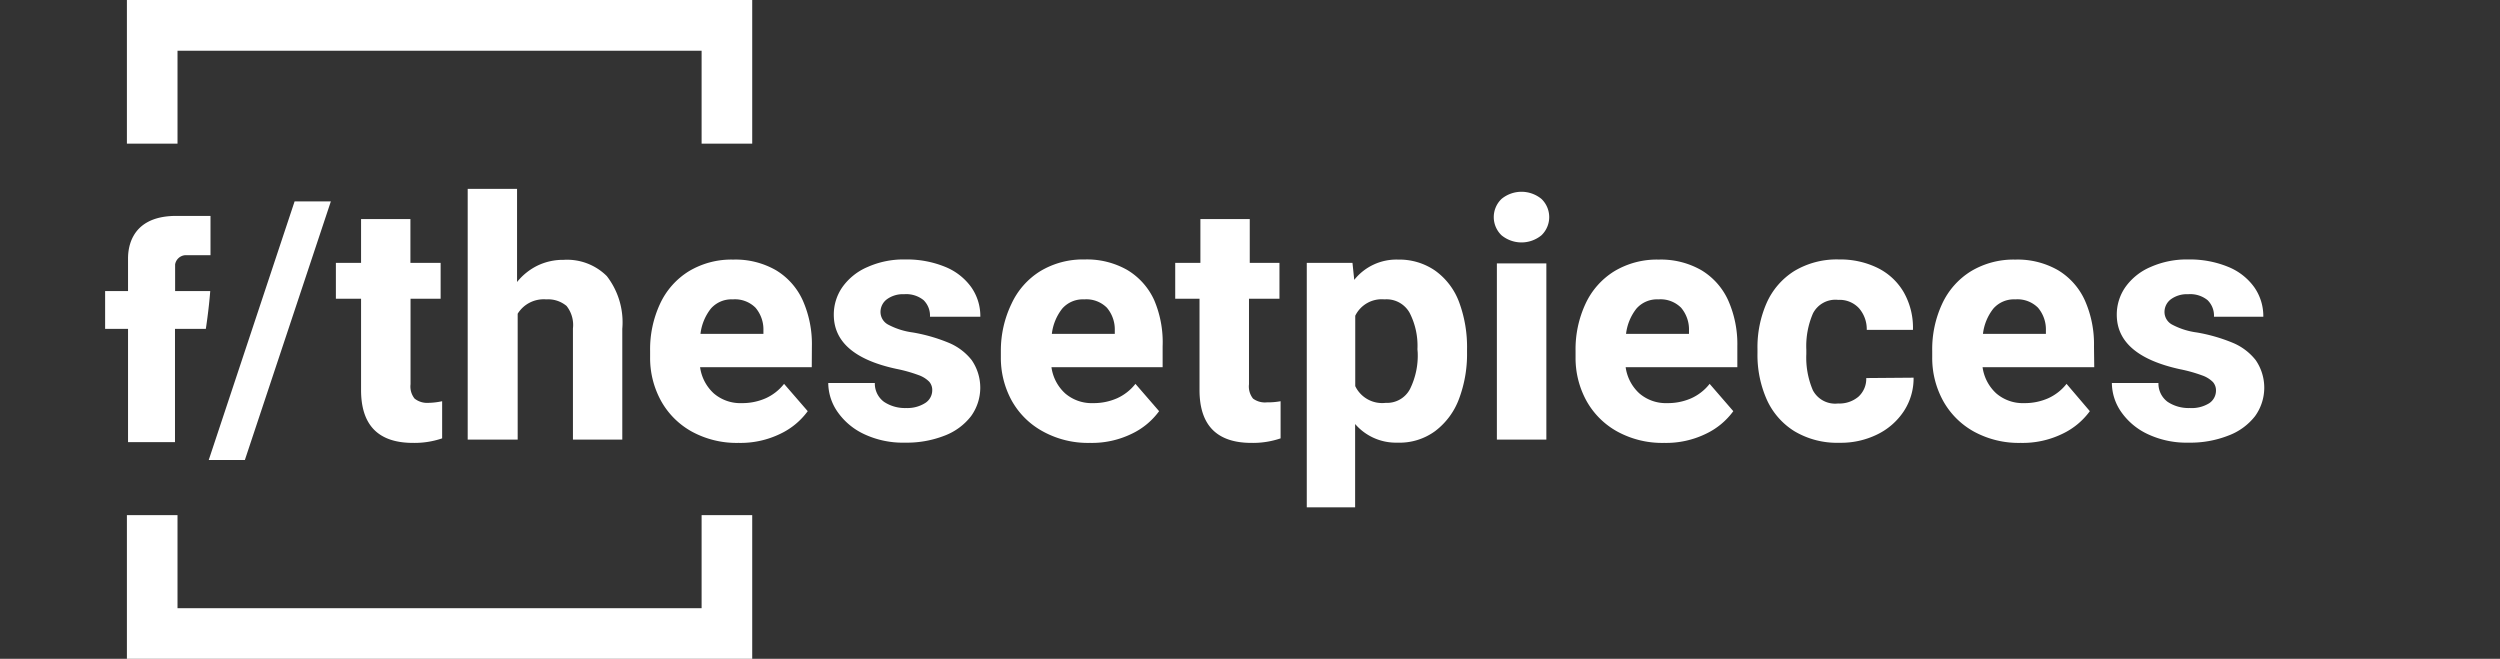 <svg id="Layer_1" data-name="Layer 1" xmlns="http://www.w3.org/2000/svg" viewBox="0 0 198.58 52.33"><rect x="0" y="0" width="198.58" height="52.33" fill="#333333" stroke="none"/><defs><style>.cls-1{fill:#fff;}</style></defs><title>Facebook</title><g id="Layer_2" data-name="Layer 2"><g id="Layer_1-2" data-name="Layer 1-2"><polygon class="cls-1" points="59.75 11.41 55.73 11.41 55.73 4.03 14.1 4.03 14.1 11.41 10.08 11.41 10.08 0 59.75 0 59.75 11.41"/><polygon class="cls-1" points="59.75 52.34 10.08 52.34 10.08 40.92 14.1 40.92 14.1 48.31 55.73 48.31 55.73 40.92 59.75 40.92 59.75 52.34"/><path class="cls-1" d="M16.58,36.54,23.4,16h2.88L19.45,36.54Z"/><path class="cls-1" d="M35.12,31.87v2.95a6.81,6.81,0,0,1-2.31.36q-4.13,0-4.13-4.2V23.73h-2V20.88h2V17.4H32.6v3.48H35v2.85H32.61v6.79a1.54,1.54,0,0,0,.32,1.14A1.59,1.59,0,0,0,34,32,5.64,5.64,0,0,0,35.12,31.87Z"/><path class="cls-1" d="M48.2,21.93a6,6,0,0,1,1.23,4.19v8.8H45.51V26.09A2.43,2.43,0,0,0,45,24.3a2.29,2.29,0,0,0-1.62-.52,2.43,2.43,0,0,0-2.26,1.14v10H37.15V15h3.92v7.4a4.81,4.81,0,0,1,1.64-1.31,4.67,4.67,0,0,1,2.06-.45A4.47,4.47,0,0,1,48.2,21.93Z"/><path class="cls-1" d="M64.48,29.17H55.61a3.45,3.45,0,0,0,1.09,2.08,3.23,3.23,0,0,0,2.23.77,4.58,4.58,0,0,0,1.88-.38,3.88,3.88,0,0,0,1.47-1.15l1.88,2.17A5.73,5.73,0,0,1,62,34.45a7.21,7.21,0,0,1-3.33.73,7.42,7.42,0,0,1-3.74-.91,6.25,6.25,0,0,1-2.44-2.46,7.06,7.06,0,0,1-.85-3.44v-.49a8.55,8.55,0,0,1,.79-3.75,6,6,0,0,1,2.28-2.58,6.55,6.55,0,0,1,3.53-.93,6.46,6.46,0,0,1,3.39.84,5.39,5.39,0,0,1,2.13,2.39,8.54,8.54,0,0,1,.73,3.65Zm-3.84-2.93a2.67,2.67,0,0,0-.63-1.8,2.31,2.31,0,0,0-1.8-.66,2.17,2.17,0,0,0-1.75.74,4,4,0,0,0-.82,2h5Z"/><path class="cls-1" d="M66.23,25a3.81,3.81,0,0,1,.68-2.19,4.7,4.7,0,0,1,2-1.6,7,7,0,0,1,3-.6,8,8,0,0,1,3.15.58,4.74,4.74,0,0,1,2.08,1.61,4,4,0,0,1,.73,2.36h-4a1.72,1.72,0,0,0-.51-1.32,2.19,2.19,0,0,0-1.54-.47,2.16,2.16,0,0,0-1.37.4,1.26,1.26,0,0,0-.51,1,1.14,1.14,0,0,0,.58,1,5.79,5.79,0,0,0,2,.64,13.32,13.32,0,0,1,2.82.81,4.54,4.54,0,0,1,1.84,1.38,3.86,3.86,0,0,1-.05,4.46,4.82,4.82,0,0,1-2.09,1.54,8.22,8.22,0,0,1-3.15.56,7.22,7.22,0,0,1-3.28-.69,5.29,5.29,0,0,1-2.1-1.78,4.06,4.06,0,0,1-.72-2.27h3.7a1.8,1.8,0,0,0,.73,1.5,3,3,0,0,0,1.76.49A2.63,2.63,0,0,0,73.51,32a1.2,1.2,0,0,0,.54-1,1,1,0,0,0-.24-.68,2.24,2.24,0,0,0-.86-.53,11.59,11.59,0,0,0-1.75-.49Q66.23,28.23,66.23,25Z"/><path class="cls-1" d="M92.35,29.17H83.52a3.45,3.45,0,0,0,1.09,2.08,3.23,3.23,0,0,0,2.23.77,4.58,4.58,0,0,0,1.88-.38,3.88,3.88,0,0,0,1.47-1.15l1.88,2.17a5.73,5.73,0,0,1-2.16,1.79,7.21,7.21,0,0,1-3.33.73,7.42,7.42,0,0,1-3.74-.91,6.25,6.25,0,0,1-2.49-2.47,7.06,7.06,0,0,1-.85-3.44v-.49a8.55,8.55,0,0,1,.85-3.75,6,6,0,0,1,2.28-2.58,6.55,6.55,0,0,1,3.53-.93,6.46,6.46,0,0,1,3.39.84,5.39,5.39,0,0,1,2.13,2.39,8.54,8.54,0,0,1,.67,3.67Zm-3.8-2.93a2.67,2.67,0,0,0-.63-1.8,2.31,2.31,0,0,0-1.8-.66,2.17,2.17,0,0,0-1.75.74,4,4,0,0,0-.82,2h5Z"/><path class="cls-1" d="M101.72,31.87v2.95a6.81,6.81,0,0,1-2.31.36q-4.13,0-4.13-4.2V23.73H93.35V20.88h2V17.4h3.92v3.48h2.36v2.85H99.21v6.79a1.54,1.54,0,0,0,.32,1.14,1.59,1.59,0,0,0,1.1.3A5.64,5.64,0,0,0,101.72,31.87Z"/><path class="cls-1" d="M114,21.5A5.38,5.38,0,0,1,115.9,24a10.25,10.25,0,0,1,.63,3.76V28a10.08,10.08,0,0,1-.64,3.69A5.67,5.67,0,0,1,114,34.24a4.77,4.77,0,0,1-3,.92,4.28,4.28,0,0,1-3.36-1.48V40.3H103.8V20.88h3.63l.14,1.35a4.28,4.28,0,0,1,3.48-1.61A5,5,0,0,1,114,21.5Zm-1.41,6.24a5.73,5.73,0,0,0-.62-2.89,2.1,2.1,0,0,0-2-1.07,2.34,2.34,0,0,0-2.32,1.3v5.59A2.37,2.37,0,0,0,110.07,32,2.06,2.06,0,0,0,112,30.9a6,6,0,0,0,.61-2.91Z"/><path class="cls-1" d="M122.44,15.8a2,2,0,0,1,.06,2.83l-.06.06a2.5,2.5,0,0,1-3.17,0,2,2,0,0,1-.06-2.83l.06-.06A2.5,2.5,0,0,1,122.44,15.8ZM118.9,34.92v-14h3.93v14Z"/><path class="cls-1" d="M138,29.17h-8.87a3.45,3.45,0,0,0,1.09,2.08,3.23,3.23,0,0,0,2.23.77,4.58,4.58,0,0,0,1.88-.38,3.88,3.88,0,0,0,1.47-1.15l1.88,2.17a5.73,5.73,0,0,1-2.16,1.79,7.21,7.21,0,0,1-3.33.73,7.42,7.42,0,0,1-3.74-.91A6.25,6.25,0,0,1,126,31.81a7.06,7.06,0,0,1-.85-3.44v-.49a8.55,8.55,0,0,1,.79-3.75,6,6,0,0,1,2.28-2.58,6.55,6.55,0,0,1,3.53-.93,6.46,6.46,0,0,1,3.39.84,5.39,5.39,0,0,1,2.13,2.39A8.54,8.54,0,0,1,138,27.5Zm-3.84-2.93a2.67,2.67,0,0,0-.63-1.8,2.31,2.31,0,0,0-1.8-.66,2.17,2.17,0,0,0-1.75.74,4,4,0,0,0-.82,2h5Z"/><path class="cls-1" d="M152,30a4.75,4.75,0,0,1-.78,2.67,5.3,5.3,0,0,1-2.11,1.84,6.53,6.53,0,0,1-3,.66,6.6,6.6,0,0,1-3.58-.92,5.71,5.71,0,0,1-2.2-2.53,8.73,8.73,0,0,1-.73-3.66v-.34a8.73,8.73,0,0,1,.73-3.66,5.74,5.74,0,0,1,2.19-2.53,6.54,6.54,0,0,1,3.56-.92,6.72,6.72,0,0,1,3.06.67,4.91,4.91,0,0,1,2.07,1.92,5.7,5.7,0,0,1,.74,3h-3.67a2.54,2.54,0,0,0-.61-1.71,2.1,2.1,0,0,0-1.66-.67,2,2,0,0,0-2,1.07,6.55,6.55,0,0,0-.53,2.89v.34A6.6,6.6,0,0,0,144,31a2,2,0,0,0,2,1.05,2.34,2.34,0,0,0,1.62-.54,1.92,1.92,0,0,0,.62-1.48Z"/><path class="cls-1" d="M166.35,29.17h-8.87a3.45,3.45,0,0,0,1.09,2.08,3.23,3.23,0,0,0,2.23.77,4.58,4.58,0,0,0,1.88-.38,3.88,3.88,0,0,0,1.47-1.15L166,32.66a5.73,5.73,0,0,1-2.16,1.79,7.21,7.21,0,0,1-3.33.73,7.42,7.42,0,0,1-3.74-.91,6.25,6.25,0,0,1-2.44-2.46,7.06,7.06,0,0,1-.85-3.44v-.49a8.55,8.55,0,0,1,.79-3.75,6,6,0,0,1,2.28-2.58,6.55,6.55,0,0,1,3.53-.93,6.46,6.46,0,0,1,3.39.84,5.39,5.39,0,0,1,2.13,2.39,8.54,8.54,0,0,1,.73,3.65Zm-3.84-2.93a2.67,2.67,0,0,0-.63-1.8,2.31,2.31,0,0,0-1.8-.66,2.17,2.17,0,0,0-1.75.74,4,4,0,0,0-.82,2h5Z"/><path class="cls-1" d="M168.14,25a3.81,3.81,0,0,1,.68-2.19,4.7,4.7,0,0,1,2-1.6,7.05,7.05,0,0,1,3-.6,8,8,0,0,1,3.15.58,4.74,4.74,0,0,1,2.08,1.61,4,4,0,0,1,.73,2.36h-3.92a1.72,1.72,0,0,0-.51-1.32,2.19,2.19,0,0,0-1.54-.47,2.16,2.16,0,0,0-1.37.4,1.26,1.26,0,0,0-.51,1,1.14,1.14,0,0,0,.58,1,5.79,5.79,0,0,0,2,.64,13.32,13.32,0,0,1,2.82.81,4.54,4.54,0,0,1,1.84,1.38,3.86,3.86,0,0,1-.05,4.46A4.82,4.82,0,0,1,177,34.6a8.22,8.22,0,0,1-3.15.56,7.22,7.22,0,0,1-3.28-.69,5.29,5.29,0,0,1-2.1-1.78,4.06,4.06,0,0,1-.72-2.27h3.7a1.8,1.8,0,0,0,.73,1.5,3,3,0,0,0,1.76.49,2.63,2.63,0,0,0,1.54-.38,1.2,1.2,0,0,0,.54-1,1,1,0,0,0-.24-.68,2.24,2.24,0,0,0-.86-.53,11.59,11.59,0,0,0-1.75-.49Q168.14,28.23,168.14,25Z"/><g id="Facebook"><path class="cls-1" d="M10.17,20.64v2.48H8.35v3h1.82v9H13.9v-9h2.45s.23-1.45.35-3H13.91V21a.88.88,0,0,1,.81-.73h2V17.15H14C10.07,17.15,10.17,20.19,10.17,20.64Z"/></g></g></g></svg>